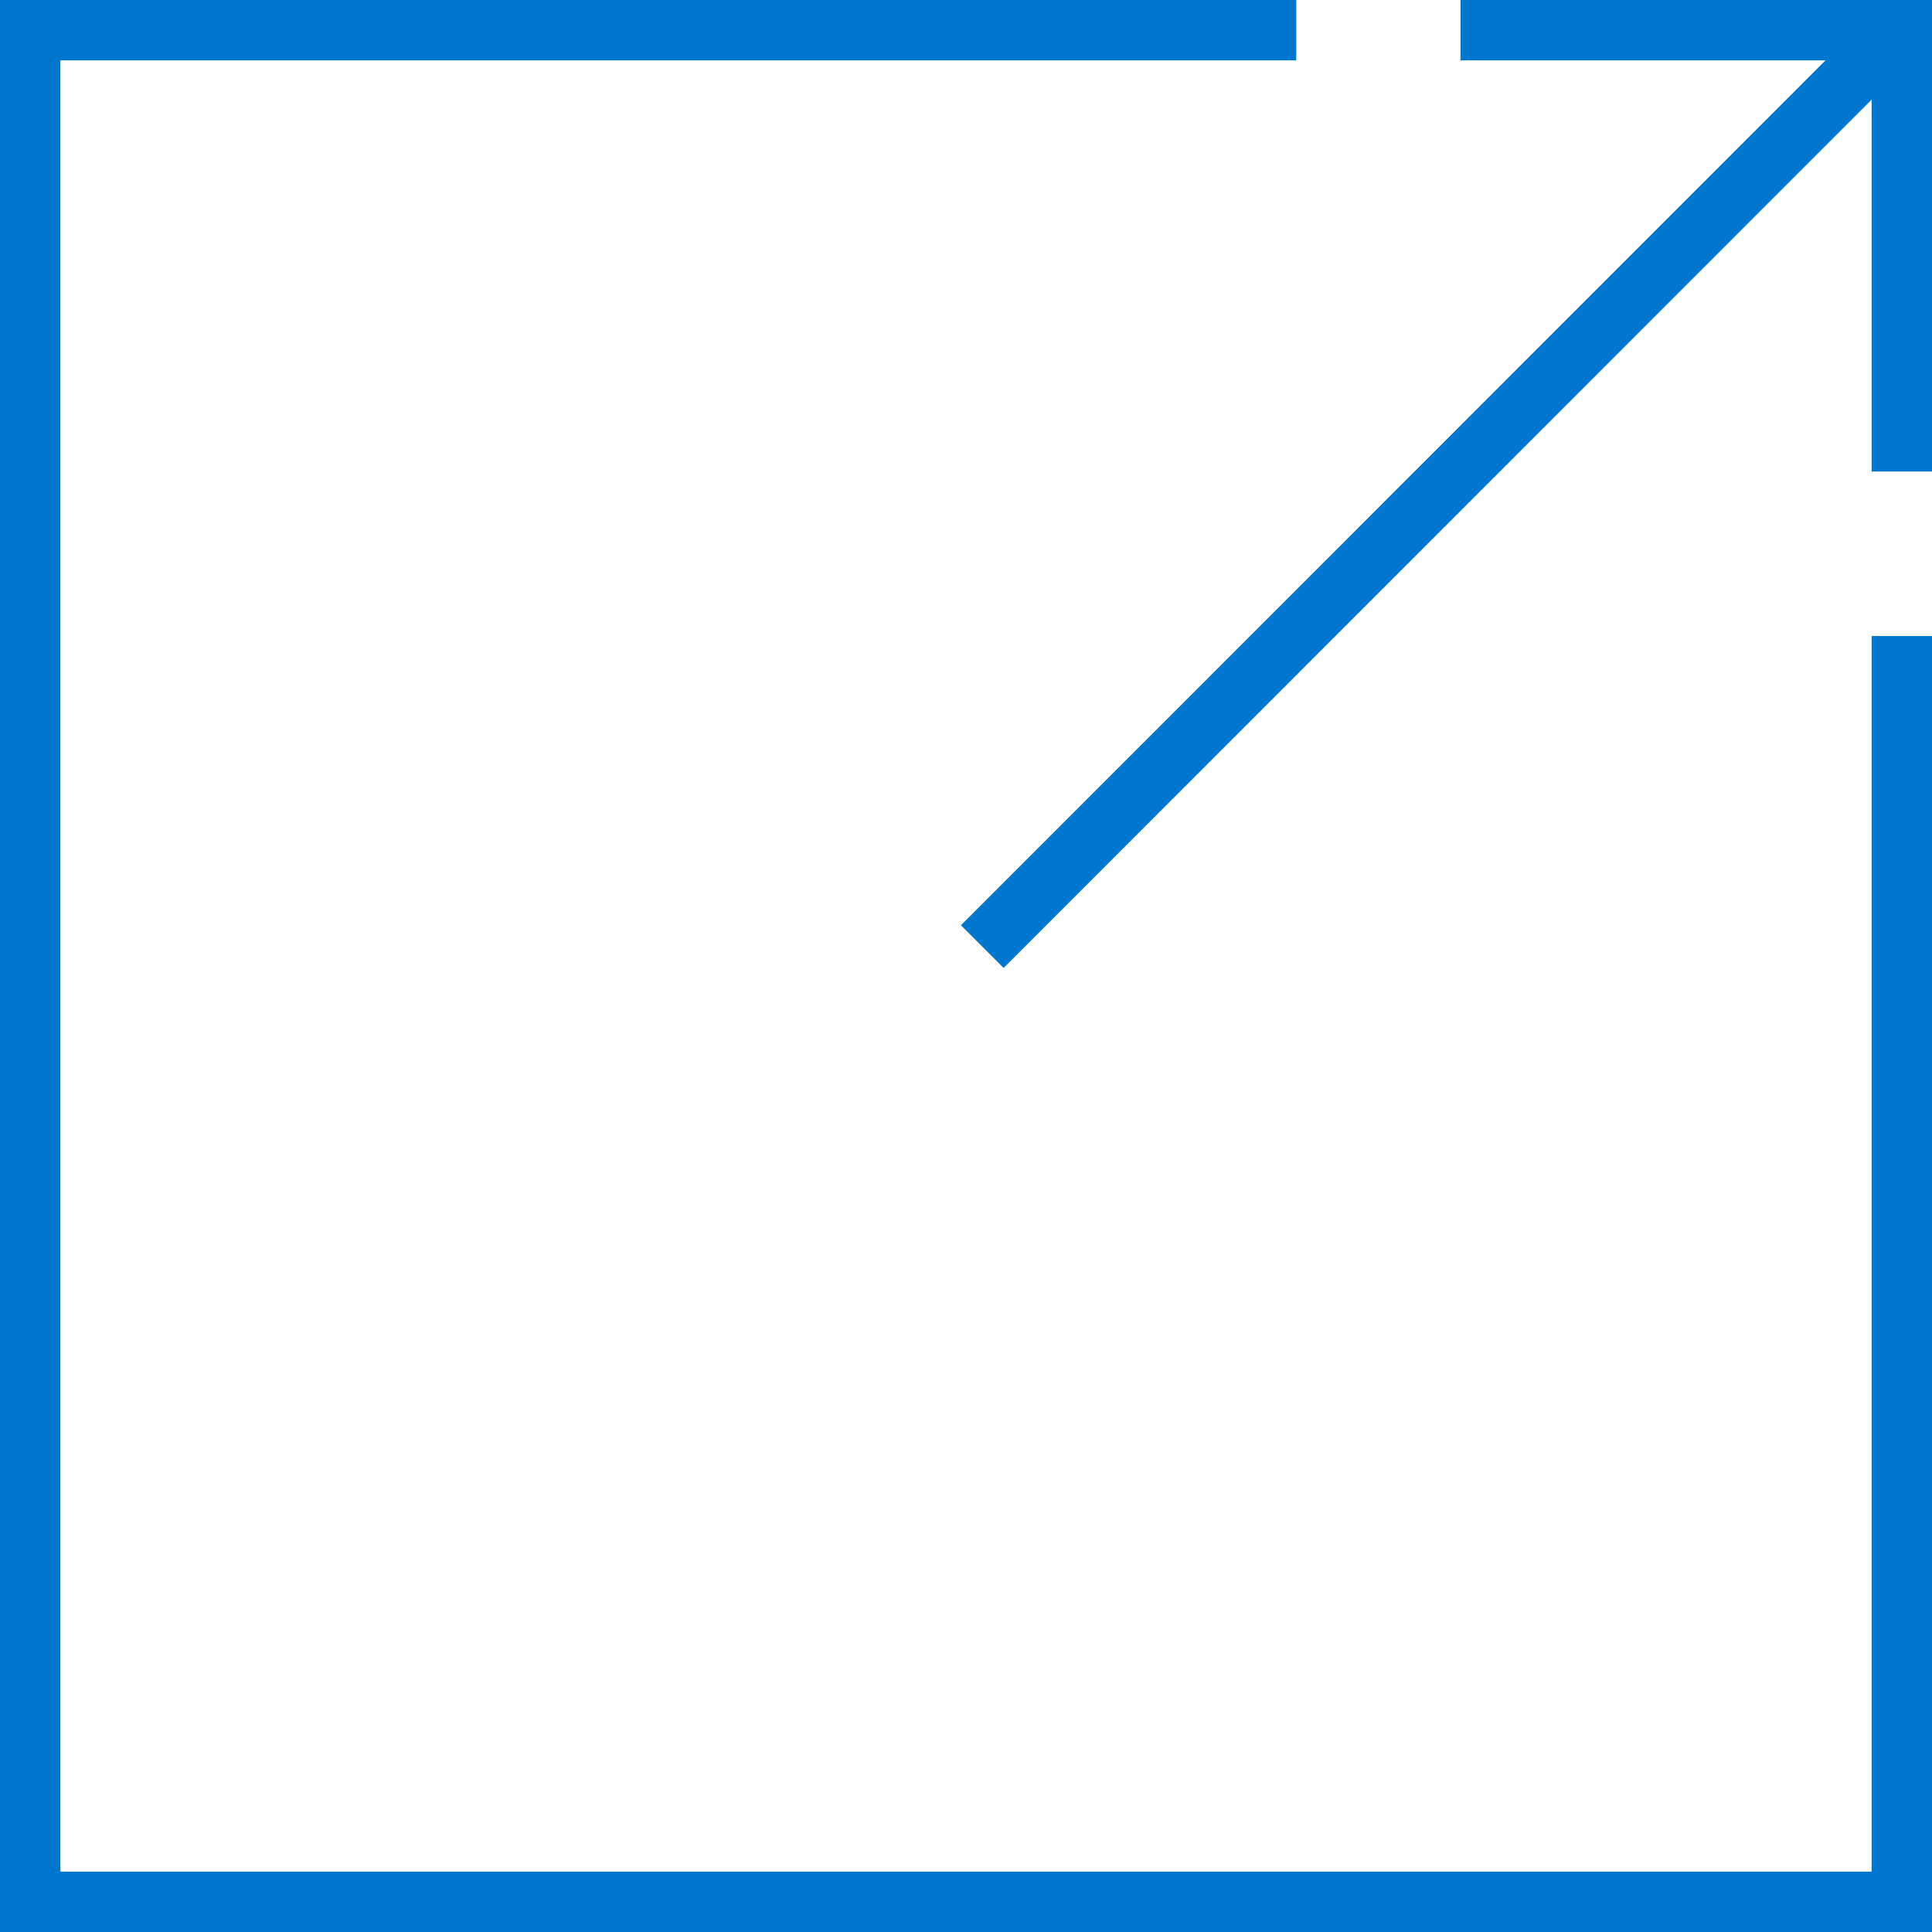<svg xmlns="http://www.w3.org/2000/svg" viewBox="0 0 64 64"><defs><style>.a{fill:#0076ce;}</style></defs><title>deployment</title><rect class="a" x="54.25" y="43.18" width="42.93" height="2" transform="translate(-37.06 38.49) rotate(-45.01)"/><polygon class="a" points="64 15.62 62 15.62 62 2 48.38 2 48.38 0 64 0 64 15.62"/><polygon class="a" points="64 64 0 64 0 0 42.94 0 42.94 2 2 2 2 62 62 62 62 21.07 64 21.07 64 64"/></svg>